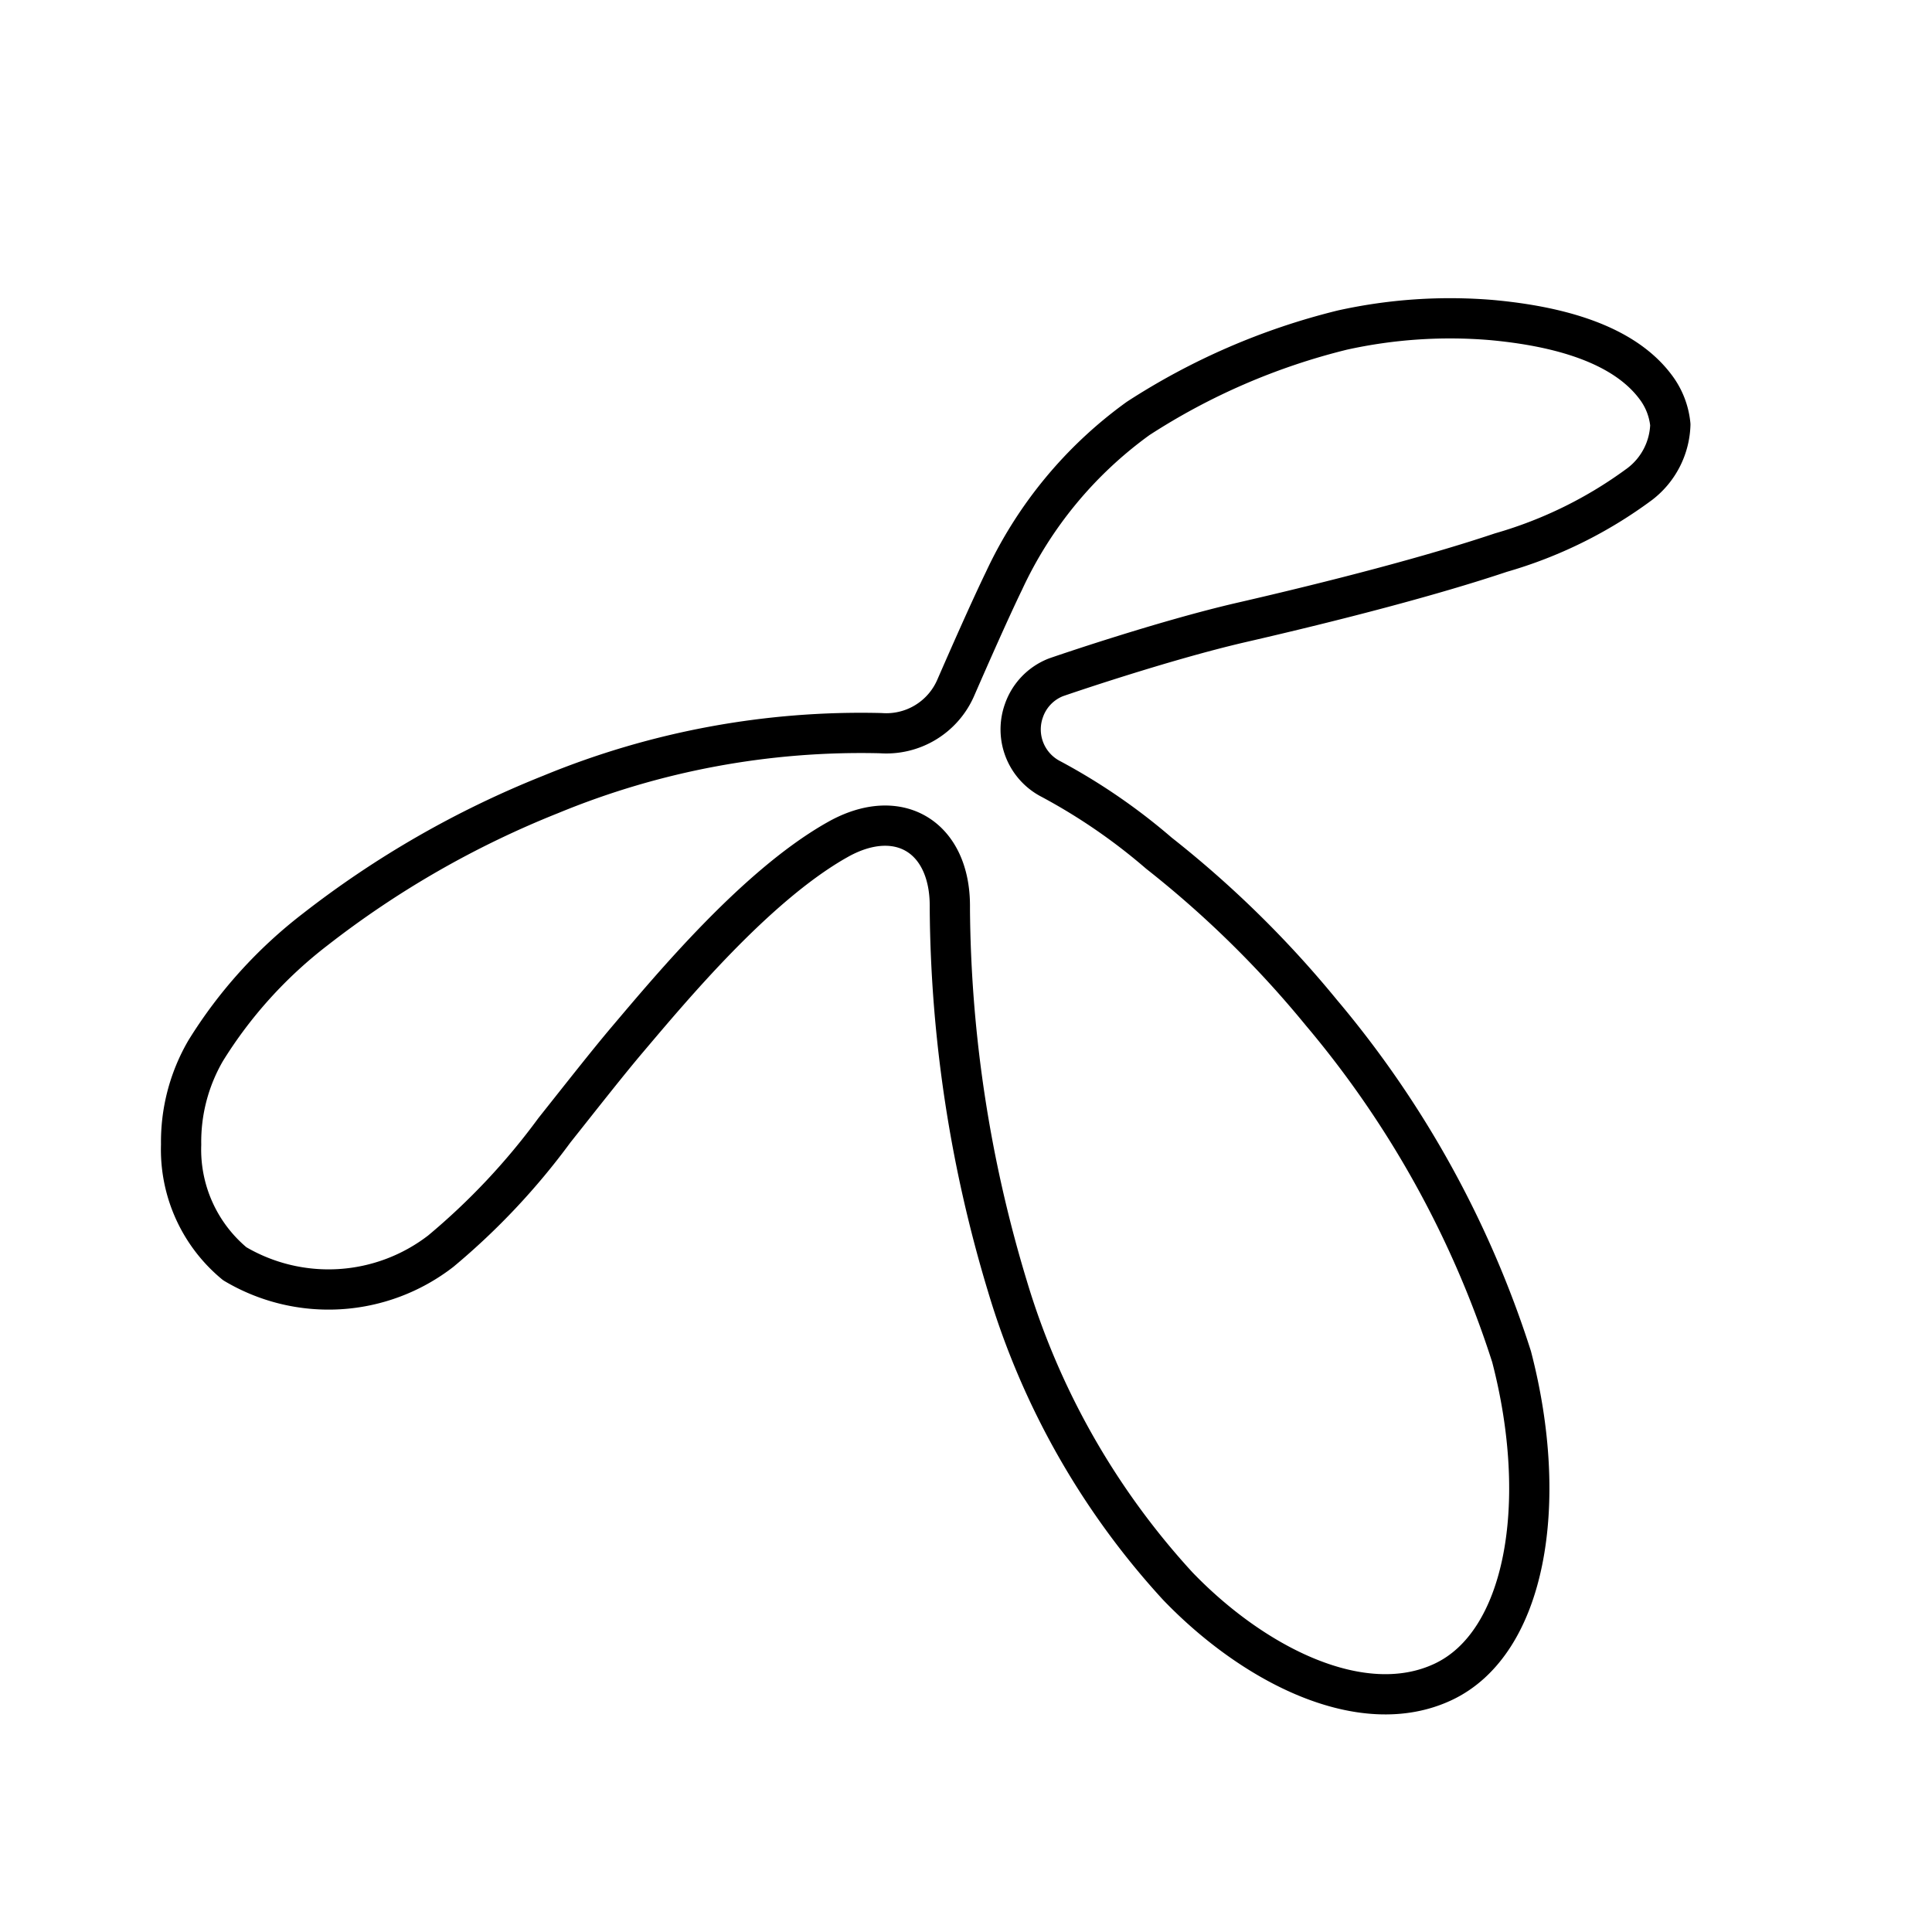 <?xml version="1.0" encoding="utf-8"?>
<!-- Generator: www.svgicons.com -->
<svg xmlns="http://www.w3.org/2000/svg" width="800" height="800" viewBox="0 0 48 48">
<path fill="none" stroke="currentColor" stroke-linecap="round" stroke-linejoin="round" d="M24.937 14.446a10.35 10.35 0 0 1 3.34-4.05A16.6 16.6 0 0 1 33.353 8.2a12.4 12.4 0 0 1 3.699-.249c2.23.203 3.464.839 4.08 1.663a1.84 1.84 0 0 1 .367.937a1.93 1.93 0 0 1-.753 1.47a10.8 10.8 0 0 1-3.456 1.708c-1.727.579-4.084 1.191-6.438 1.733c-1.971.454-4.582 1.352-4.623 1.368a1.37 1.37 0 0 0-.787.817l-.007.02a1.385 1.385 0 0 0 .68 1.69a14.8 14.8 0 0 1 2.678 1.84a26 26 0 0 1 4.037 3.963a25.1 25.1 0 0 1 4.725 8.547c.95 3.649.352 7.116-1.702 8.08c-2.016.947-4.708-.421-6.594-2.383a19.1 19.1 0 0 1-4.23-7.449a33.1 33.1 0 0 1-1.43-9.346v-.096c.003-1.704-1.25-2.492-2.746-1.677l-.11.062c-1.993 1.152-4.054 3.629-5.153 4.925c-.48.566-1.13 1.395-1.817 2.26a17 17 0 0 1-2.82 3a4.56 4.56 0 0 1-5.121.314A3.68 3.68 0 0 1 4.5 28.436a4.5 4.5 0 0 1 .61-2.332a11.3 11.3 0 0 1 2.72-3.011a23.9 23.9 0 0 1 5.86-3.359a20.2 20.2 0 0 1 8.195-1.519a1.88 1.88 0 0 0 1.851-1.107c.37-.848.853-1.942 1.201-2.663"/>
</svg>